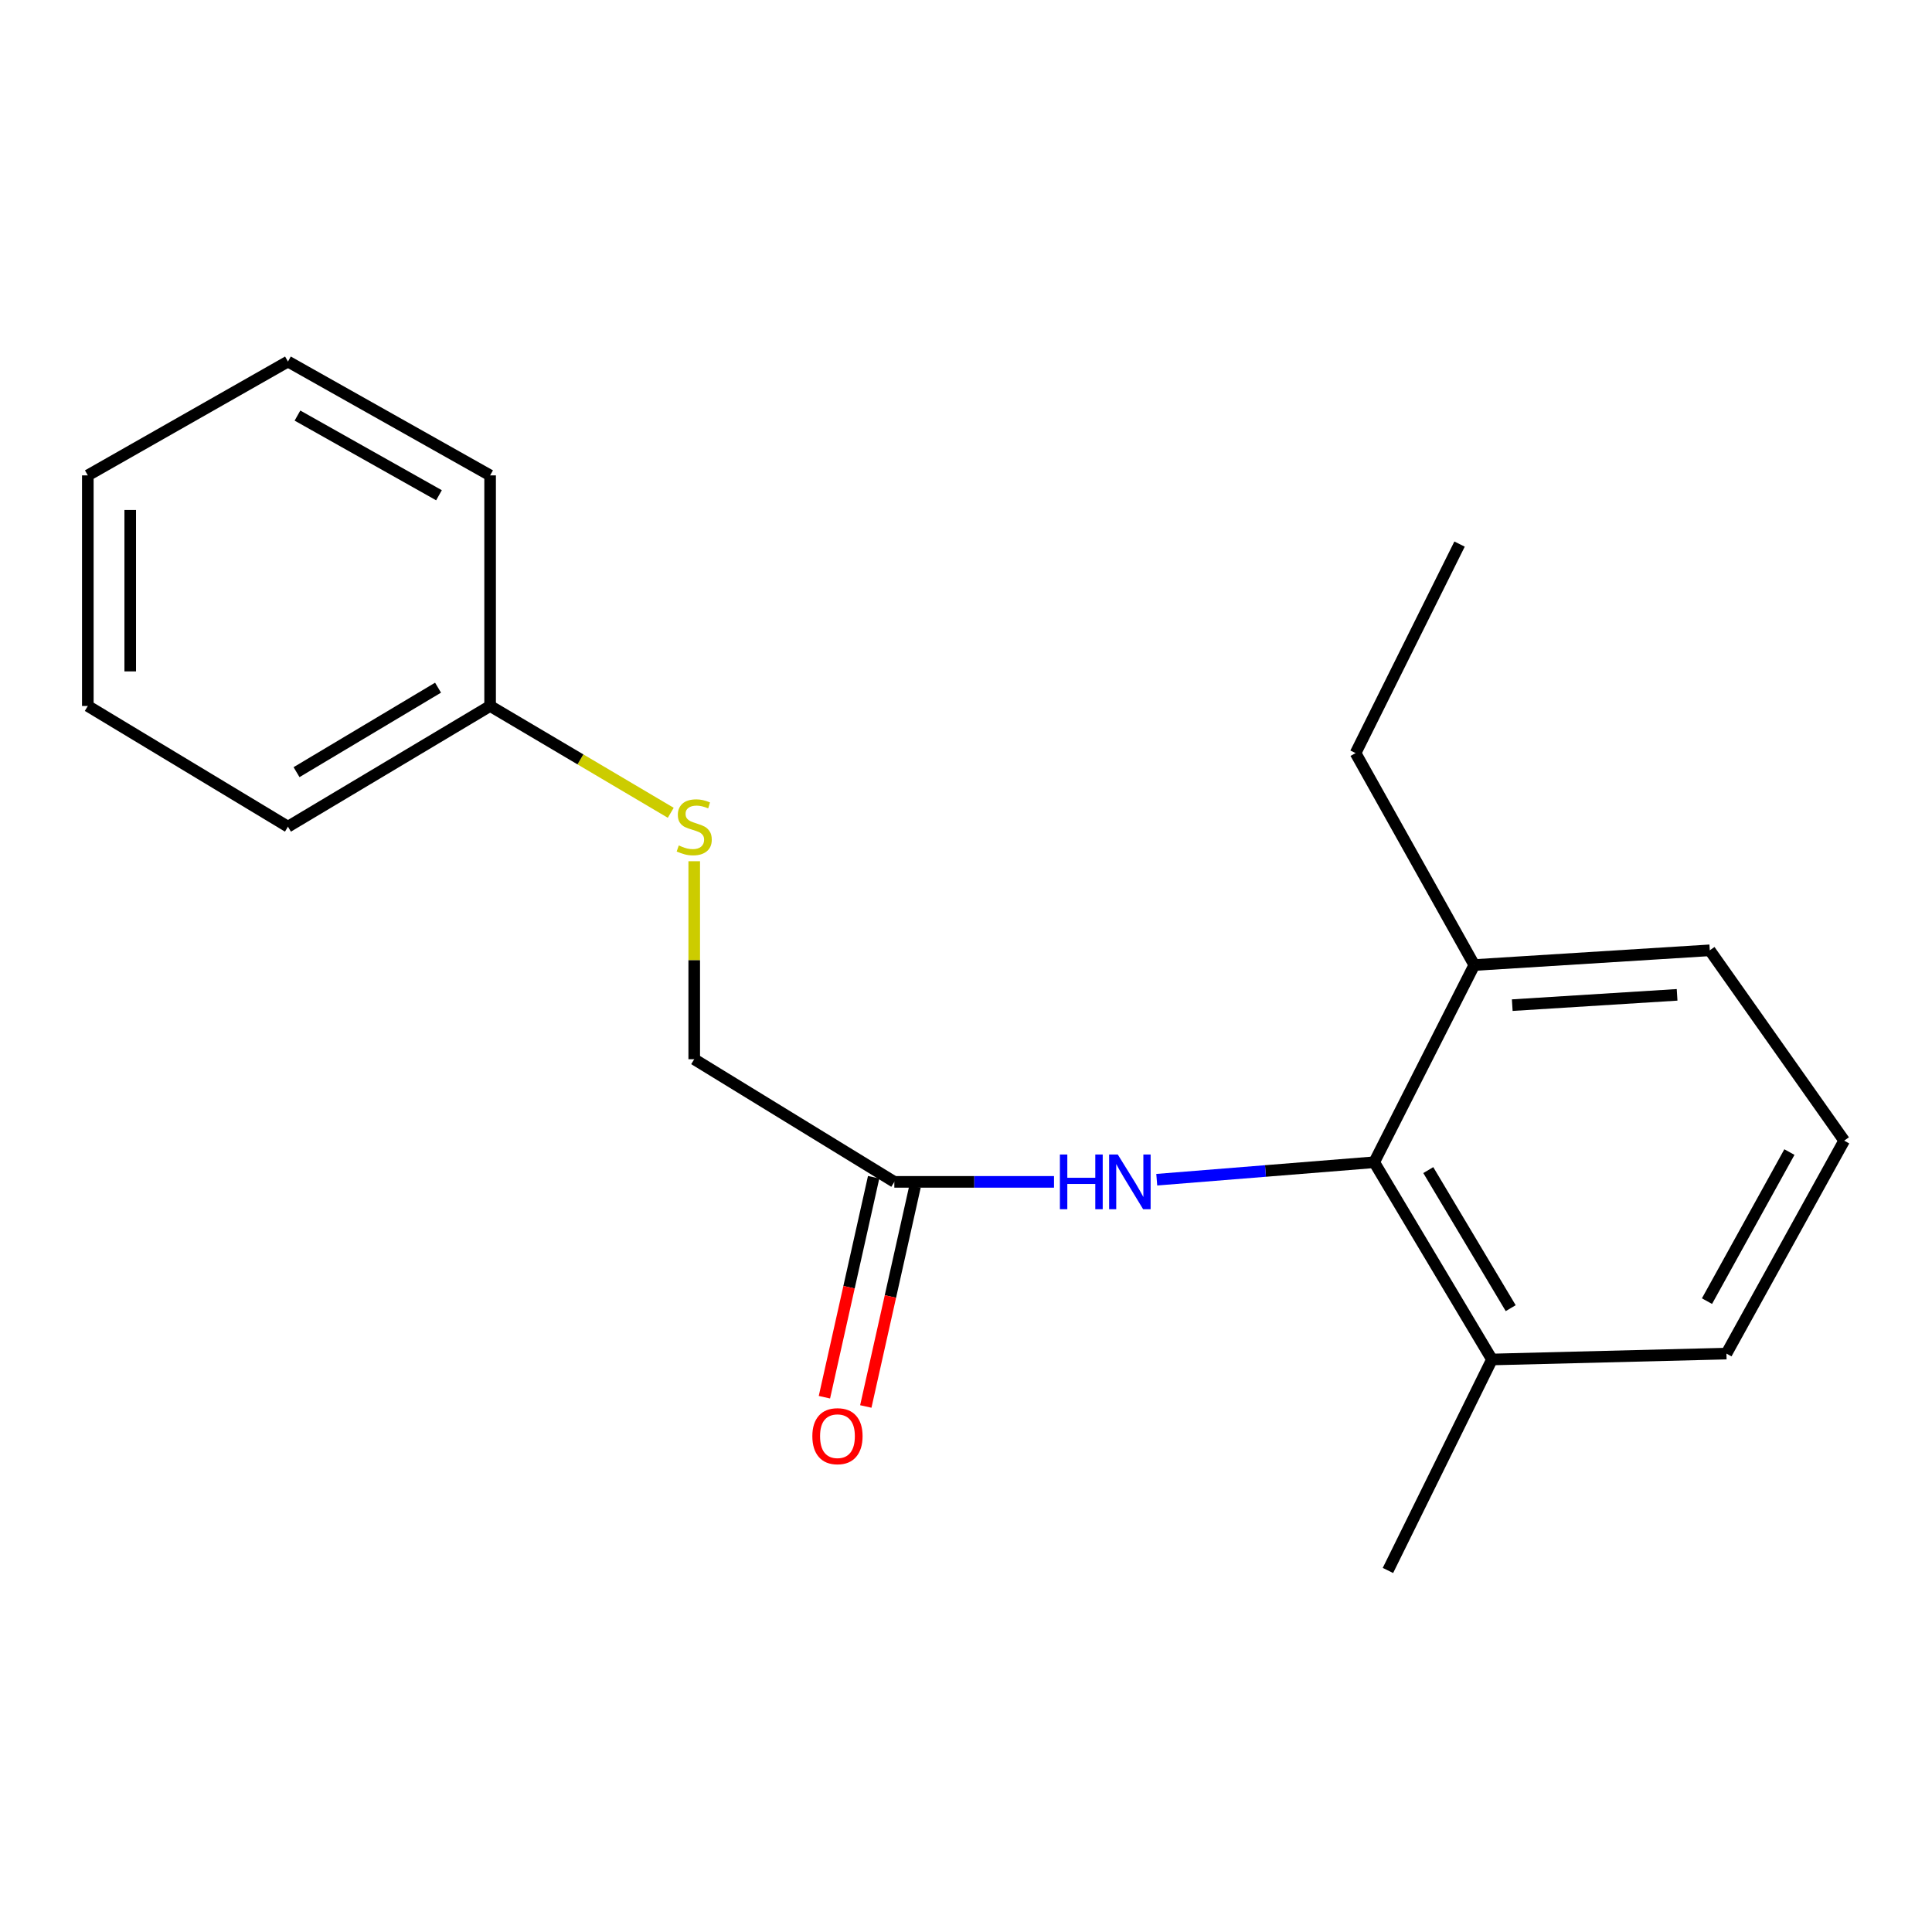 <?xml version='1.0' encoding='iso-8859-1'?>
<svg version='1.1' baseProfile='full'
              xmlns='http://www.w3.org/2000/svg'
                      xmlns:rdkit='http://www.rdkit.org/xml'
                      xmlns:xlink='http://www.w3.org/1999/xlink'
                  xml:space='preserve'
width='1000px' height='1000px' viewBox='0 0 1000 1000'>
<!-- END OF HEADER -->
<rect style='opacity:1.0;fill:#FFFFFF;stroke:none' width='1000' height='1000' x='0' y='0'> </rect>
<path class='bond-0' d='M 711.286,601.576 L 655.01,606.097' style='fill:none;fill-rule:evenodd;stroke:#000000;stroke-width:6px;stroke-linecap:butt;stroke-linejoin:miter;stroke-opacity:1' />
<path class='bond-0' d='M 655.01,606.097 L 598.734,610.617' style='fill:none;fill-rule:evenodd;stroke:#0000FF;stroke-width:6px;stroke-linecap:butt;stroke-linejoin:miter;stroke-opacity:1' />
<path class='bond-2' d='M 711.286,601.576 L 772.232,703.665' style='fill:none;fill-rule:evenodd;stroke:#000000;stroke-width:6px;stroke-linecap:butt;stroke-linejoin:miter;stroke-opacity:1' />
<path class='bond-2' d='M 739.275,605.639 L 781.937,677.101' style='fill:none;fill-rule:evenodd;stroke:#000000;stroke-width:6px;stroke-linecap:butt;stroke-linejoin:miter;stroke-opacity:1' />
<path class='bond-3' d='M 711.286,601.576 L 763.087,499.5' style='fill:none;fill-rule:evenodd;stroke:#000000;stroke-width:6px;stroke-linecap:butt;stroke-linejoin:miter;stroke-opacity:1' />
<path class='bond-1' d='M 545.554,611.734 L 504.23,611.734' style='fill:none;fill-rule:evenodd;stroke:#0000FF;stroke-width:6px;stroke-linecap:butt;stroke-linejoin:miter;stroke-opacity:1' />
<path class='bond-1' d='M 504.23,611.734 L 462.906,611.734' style='fill:none;fill-rule:evenodd;stroke:#000000;stroke-width:6px;stroke-linecap:butt;stroke-linejoin:miter;stroke-opacity:1' />
<path class='bond-4' d='M 452.196,609.338 L 439.457,666.267' style='fill:none;fill-rule:evenodd;stroke:#000000;stroke-width:6px;stroke-linecap:butt;stroke-linejoin:miter;stroke-opacity:1' />
<path class='bond-4' d='M 439.457,666.267 L 426.718,723.197' style='fill:none;fill-rule:evenodd;stroke:#FF0000;stroke-width:6px;stroke-linecap:butt;stroke-linejoin:miter;stroke-opacity:1' />
<path class='bond-4' d='M 473.615,614.131 L 460.876,671.06' style='fill:none;fill-rule:evenodd;stroke:#000000;stroke-width:6px;stroke-linecap:butt;stroke-linejoin:miter;stroke-opacity:1' />
<path class='bond-4' d='M 460.876,671.06 L 448.138,727.99' style='fill:none;fill-rule:evenodd;stroke:#FF0000;stroke-width:6px;stroke-linecap:butt;stroke-linejoin:miter;stroke-opacity:1' />
<path class='bond-6' d='M 462.906,611.734 L 359.329,548.252' style='fill:none;fill-rule:evenodd;stroke:#000000;stroke-width:6px;stroke-linecap:butt;stroke-linejoin:miter;stroke-opacity:1' />
<path class='bond-9' d='M 772.232,703.665 L 893.6,700.617' style='fill:none;fill-rule:evenodd;stroke:#000000;stroke-width:6px;stroke-linecap:butt;stroke-linejoin:miter;stroke-opacity:1' />
<path class='bond-12' d='M 772.232,703.665 L 718.395,812.863' style='fill:none;fill-rule:evenodd;stroke:#000000;stroke-width:6px;stroke-linecap:butt;stroke-linejoin:miter;stroke-opacity:1' />
<path class='bond-10' d='M 763.087,499.5 L 884.978,491.879' style='fill:none;fill-rule:evenodd;stroke:#000000;stroke-width:6px;stroke-linecap:butt;stroke-linejoin:miter;stroke-opacity:1' />
<path class='bond-10' d='M 782.74,520.263 L 868.064,514.928' style='fill:none;fill-rule:evenodd;stroke:#000000;stroke-width:6px;stroke-linecap:butt;stroke-linejoin:miter;stroke-opacity:1' />
<path class='bond-11' d='M 763.087,499.5 L 701.641,389.802' style='fill:none;fill-rule:evenodd;stroke:#000000;stroke-width:6px;stroke-linecap:butt;stroke-linejoin:miter;stroke-opacity:1' />
<path class='bond-5' d='M 359.329,445.774 L 359.329,497.013' style='fill:none;fill-rule:evenodd;stroke:#CCCC00;stroke-width:6px;stroke-linecap:butt;stroke-linejoin:miter;stroke-opacity:1' />
<path class='bond-5' d='M 359.329,497.013 L 359.329,548.252' style='fill:none;fill-rule:evenodd;stroke:#000000;stroke-width:6px;stroke-linecap:butt;stroke-linejoin:miter;stroke-opacity:1' />
<path class='bond-7' d='M 347.181,420.701 L 300.431,393.058' style='fill:none;fill-rule:evenodd;stroke:#CCCC00;stroke-width:6px;stroke-linecap:butt;stroke-linejoin:miter;stroke-opacity:1' />
<path class='bond-7' d='M 300.431,393.058 L 253.68,365.414' style='fill:none;fill-rule:evenodd;stroke:#000000;stroke-width:6px;stroke-linecap:butt;stroke-linejoin:miter;stroke-opacity:1' />
<path class='bond-13' d='M 253.68,365.414 L 149.043,427.884' style='fill:none;fill-rule:evenodd;stroke:#000000;stroke-width:6px;stroke-linecap:butt;stroke-linejoin:miter;stroke-opacity:1' />
<path class='bond-13' d='M 226.733,355.939 L 153.487,399.668' style='fill:none;fill-rule:evenodd;stroke:#000000;stroke-width:6px;stroke-linecap:butt;stroke-linejoin:miter;stroke-opacity:1' />
<path class='bond-14' d='M 253.68,365.414 L 253.68,246.059' style='fill:none;fill-rule:evenodd;stroke:#000000;stroke-width:6px;stroke-linecap:butt;stroke-linejoin:miter;stroke-opacity:1' />
<path class='bond-8' d='M 954.545,590.395 L 884.978,491.879' style='fill:none;fill-rule:evenodd;stroke:#000000;stroke-width:6px;stroke-linecap:butt;stroke-linejoin:miter;stroke-opacity:1' />
<path class='bond-19' d='M 954.545,590.395 L 893.6,700.617' style='fill:none;fill-rule:evenodd;stroke:#000000;stroke-width:6px;stroke-linecap:butt;stroke-linejoin:miter;stroke-opacity:1' />
<path class='bond-19' d='M 926.195,596.307 L 883.533,673.462' style='fill:none;fill-rule:evenodd;stroke:#000000;stroke-width:6px;stroke-linecap:butt;stroke-linejoin:miter;stroke-opacity:1' />
<path class='bond-15' d='M 701.641,389.802 L 755.465,281.617' style='fill:none;fill-rule:evenodd;stroke:#000000;stroke-width:6px;stroke-linecap:butt;stroke-linejoin:miter;stroke-opacity:1' />
<path class='bond-16' d='M 149.043,427.884 L 45.455,365.414' style='fill:none;fill-rule:evenodd;stroke:#000000;stroke-width:6px;stroke-linecap:butt;stroke-linejoin:miter;stroke-opacity:1' />
<path class='bond-17' d='M 253.68,246.059 L 149.043,187.137' style='fill:none;fill-rule:evenodd;stroke:#000000;stroke-width:6px;stroke-linecap:butt;stroke-linejoin:miter;stroke-opacity:1' />
<path class='bond-17' d='M 227.215,256.346 L 153.969,215.101' style='fill:none;fill-rule:evenodd;stroke:#000000;stroke-width:6px;stroke-linecap:butt;stroke-linejoin:miter;stroke-opacity:1' />
<path class='bond-20' d='M 45.455,365.414 L 45.455,246.059' style='fill:none;fill-rule:evenodd;stroke:#000000;stroke-width:6px;stroke-linecap:butt;stroke-linejoin:miter;stroke-opacity:1' />
<path class='bond-20' d='M 67.404,347.511 L 67.404,263.962' style='fill:none;fill-rule:evenodd;stroke:#000000;stroke-width:6px;stroke-linecap:butt;stroke-linejoin:miter;stroke-opacity:1' />
<path class='bond-18' d='M 149.043,187.137 L 45.455,246.059' style='fill:none;fill-rule:evenodd;stroke:#000000;stroke-width:6px;stroke-linecap:butt;stroke-linejoin:miter;stroke-opacity:1' />
<path  class='atom-1' d='M 548.602 597.574
L 552.442 597.574
L 552.442 609.614
L 566.922 609.614
L 566.922 597.574
L 570.762 597.574
L 570.762 625.894
L 566.922 625.894
L 566.922 612.814
L 552.442 612.814
L 552.442 625.894
L 548.602 625.894
L 548.602 597.574
' fill='#0000FF'/>
<path  class='atom-1' d='M 578.562 597.574
L 587.842 612.574
Q 588.762 614.054, 590.242 616.734
Q 591.722 619.414, 591.802 619.574
L 591.802 597.574
L 595.562 597.574
L 595.562 625.894
L 591.682 625.894
L 581.722 609.494
Q 580.562 607.574, 579.322 605.374
Q 578.122 603.174, 577.762 602.494
L 577.762 625.894
L 574.082 625.894
L 574.082 597.574
L 578.562 597.574
' fill='#0000FF'/>
<path  class='atom-5' d='M 420.469 743.364
Q 420.469 736.564, 423.829 732.764
Q 427.189 728.964, 433.469 728.964
Q 439.749 728.964, 443.109 732.764
Q 446.469 736.564, 446.469 743.364
Q 446.469 750.244, 443.069 754.164
Q 439.669 758.044, 433.469 758.044
Q 427.229 758.044, 423.829 754.164
Q 420.469 750.284, 420.469 743.364
M 433.469 754.844
Q 437.789 754.844, 440.109 751.964
Q 442.469 749.044, 442.469 743.364
Q 442.469 737.804, 440.109 735.004
Q 437.789 732.164, 433.469 732.164
Q 429.149 732.164, 426.789 734.964
Q 424.469 737.764, 424.469 743.364
Q 424.469 749.084, 426.789 751.964
Q 429.149 754.844, 433.469 754.844
' fill='#FF0000'/>
<path  class='atom-6' d='M 351.329 437.604
Q 351.649 437.724, 352.969 438.284
Q 354.289 438.844, 355.729 439.204
Q 357.209 439.524, 358.649 439.524
Q 361.329 439.524, 362.889 438.244
Q 364.449 436.924, 364.449 434.644
Q 364.449 433.084, 363.649 432.124
Q 362.889 431.164, 361.689 430.644
Q 360.489 430.124, 358.489 429.524
Q 355.969 428.764, 354.449 428.044
Q 352.969 427.324, 351.889 425.804
Q 350.849 424.284, 350.849 421.724
Q 350.849 418.164, 353.249 415.964
Q 355.689 413.764, 360.489 413.764
Q 363.769 413.764, 367.489 415.324
L 366.569 418.404
Q 363.169 417.004, 360.609 417.004
Q 357.849 417.004, 356.329 418.164
Q 354.809 419.284, 354.849 421.244
Q 354.849 422.764, 355.609 423.684
Q 356.409 424.604, 357.529 425.124
Q 358.689 425.644, 360.609 426.244
Q 363.169 427.044, 364.689 427.844
Q 366.209 428.644, 367.289 430.284
Q 368.409 431.884, 368.409 434.644
Q 368.409 438.564, 365.769 440.684
Q 363.169 442.764, 358.809 442.764
Q 356.289 442.764, 354.369 442.204
Q 352.489 441.684, 350.249 440.764
L 351.329 437.604
' fill='#CCCC00'/>
</svg>

